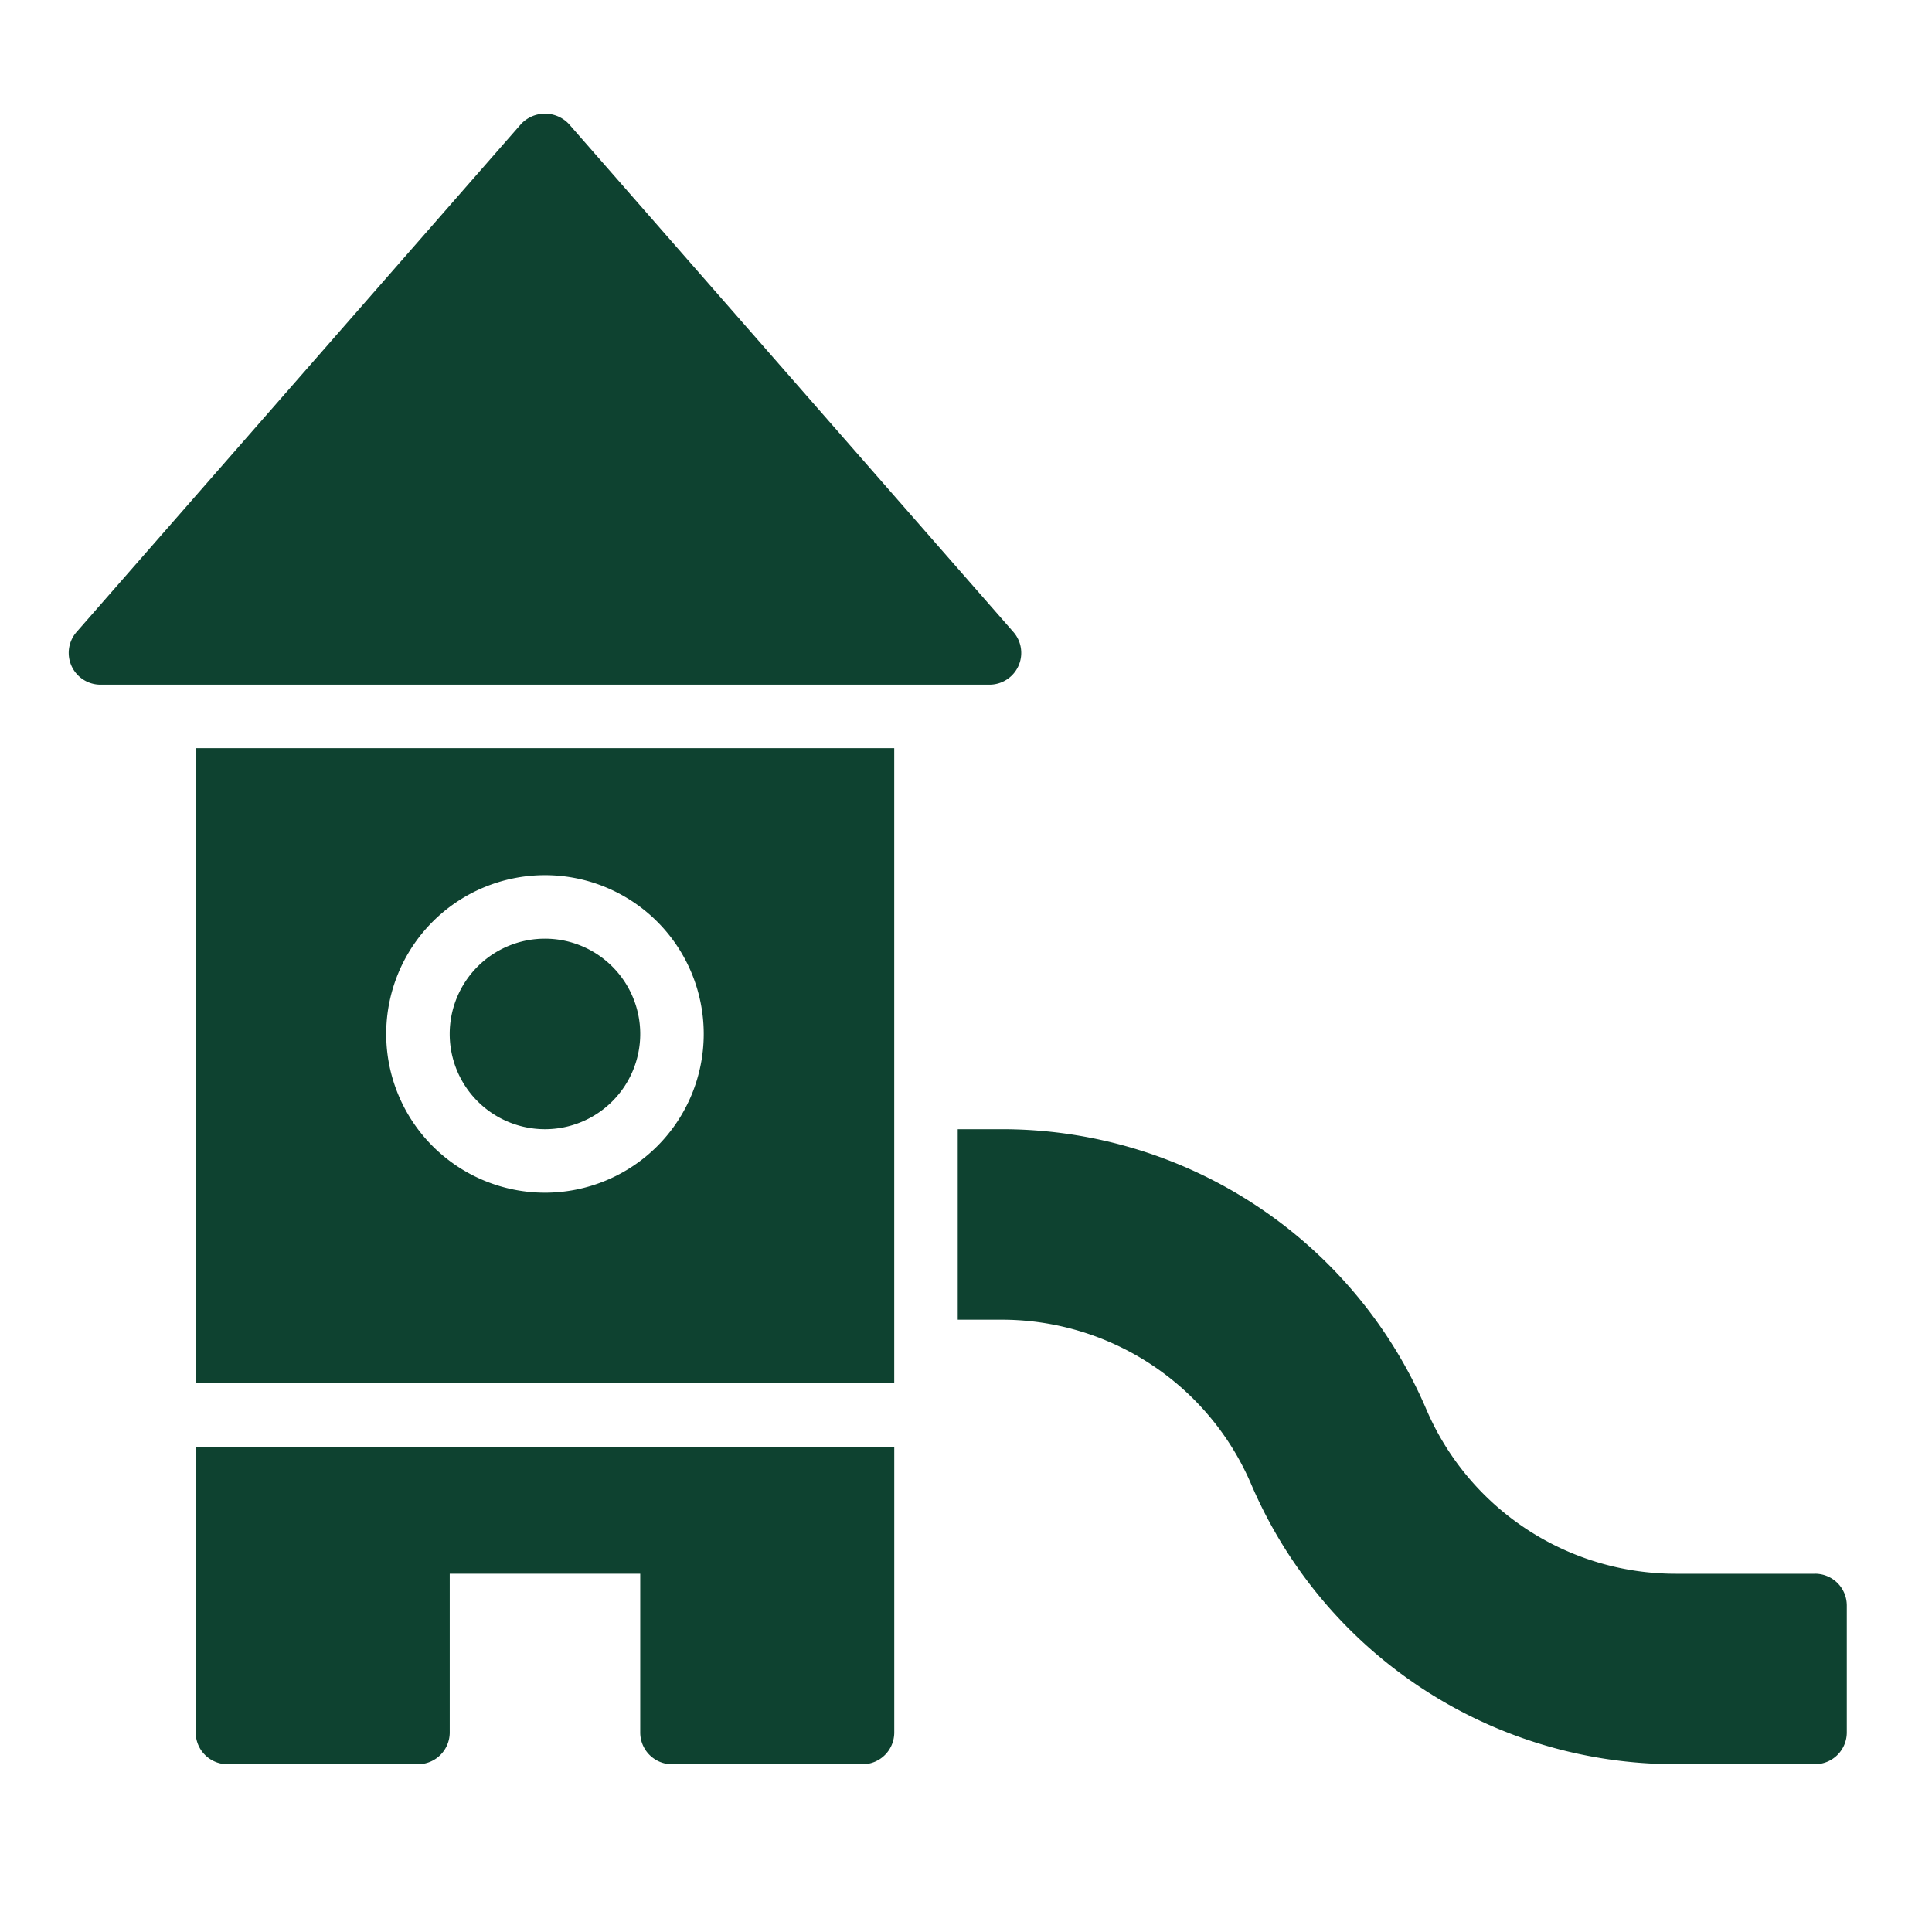 <?xml version="1.0" encoding="UTF-8"?>
<svg xmlns="http://www.w3.org/2000/svg" xmlns:xlink="http://www.w3.org/1999/xlink" width="68" height="68" viewBox="0 0 68 68">
  <defs>
    <clipPath id="clip-Kids">
      <rect width="68" height="68"></rect>
    </clipPath>
  </defs>
  <g id="Kids" clip-path="url(#clip-Kids)">
    <g id="noun-playground-3779759" transform="translate(-2.267 -2.016)">
      <g id="Grupo_7323" data-name="Grupo 7323" transform="translate(4.685 6.016)">
        <path id="Caminho_6436" data-name="Caminho 6436" d="M36.409,26.114H5.118a1.118,1.118,0,0,1-.841-1.854L19.922,6.38a1.156,1.156,0,0,1,1.683,0L37.25,24.26a1.118,1.118,0,0,1-.841,1.854ZM20.763,41.76a3.353,3.353,0,1,0-3.353-3.353,3.353,3.353,0,0,0,3.353,3.353ZM8.47,62.993a1.118,1.118,0,0,0,1.118,1.118h6.705a1.118,1.118,0,0,0,1.118-1.118V57.406h6.705v5.588a1.118,1.118,0,0,0,1.118,1.118h6.705a1.118,1.118,0,0,0,1.118-1.118V52.935H8.47Zm0-34.644H33.056V50.7H8.47Zm6.705,10.058a5.588,5.588,0,1,0,5.588-5.588,5.588,5.588,0,0,0-5.588,5.588Zm50.29,19h-4.9a9.546,9.546,0,0,1-8.783-5.791A16.241,16.241,0,0,0,36.838,41.76H35.291v6.705h1.546a9.546,9.546,0,0,1,8.783,5.791,16.241,16.241,0,0,0,14.945,9.854h4.9a1.118,1.118,0,0,0,1.118-1.118v-4.47A1.118,1.118,0,0,0,65.465,57.406Z" transform="translate(-4 -6.016)" fill="#0e4230"></path>
      </g>
    </g>
  </g>
</svg>
